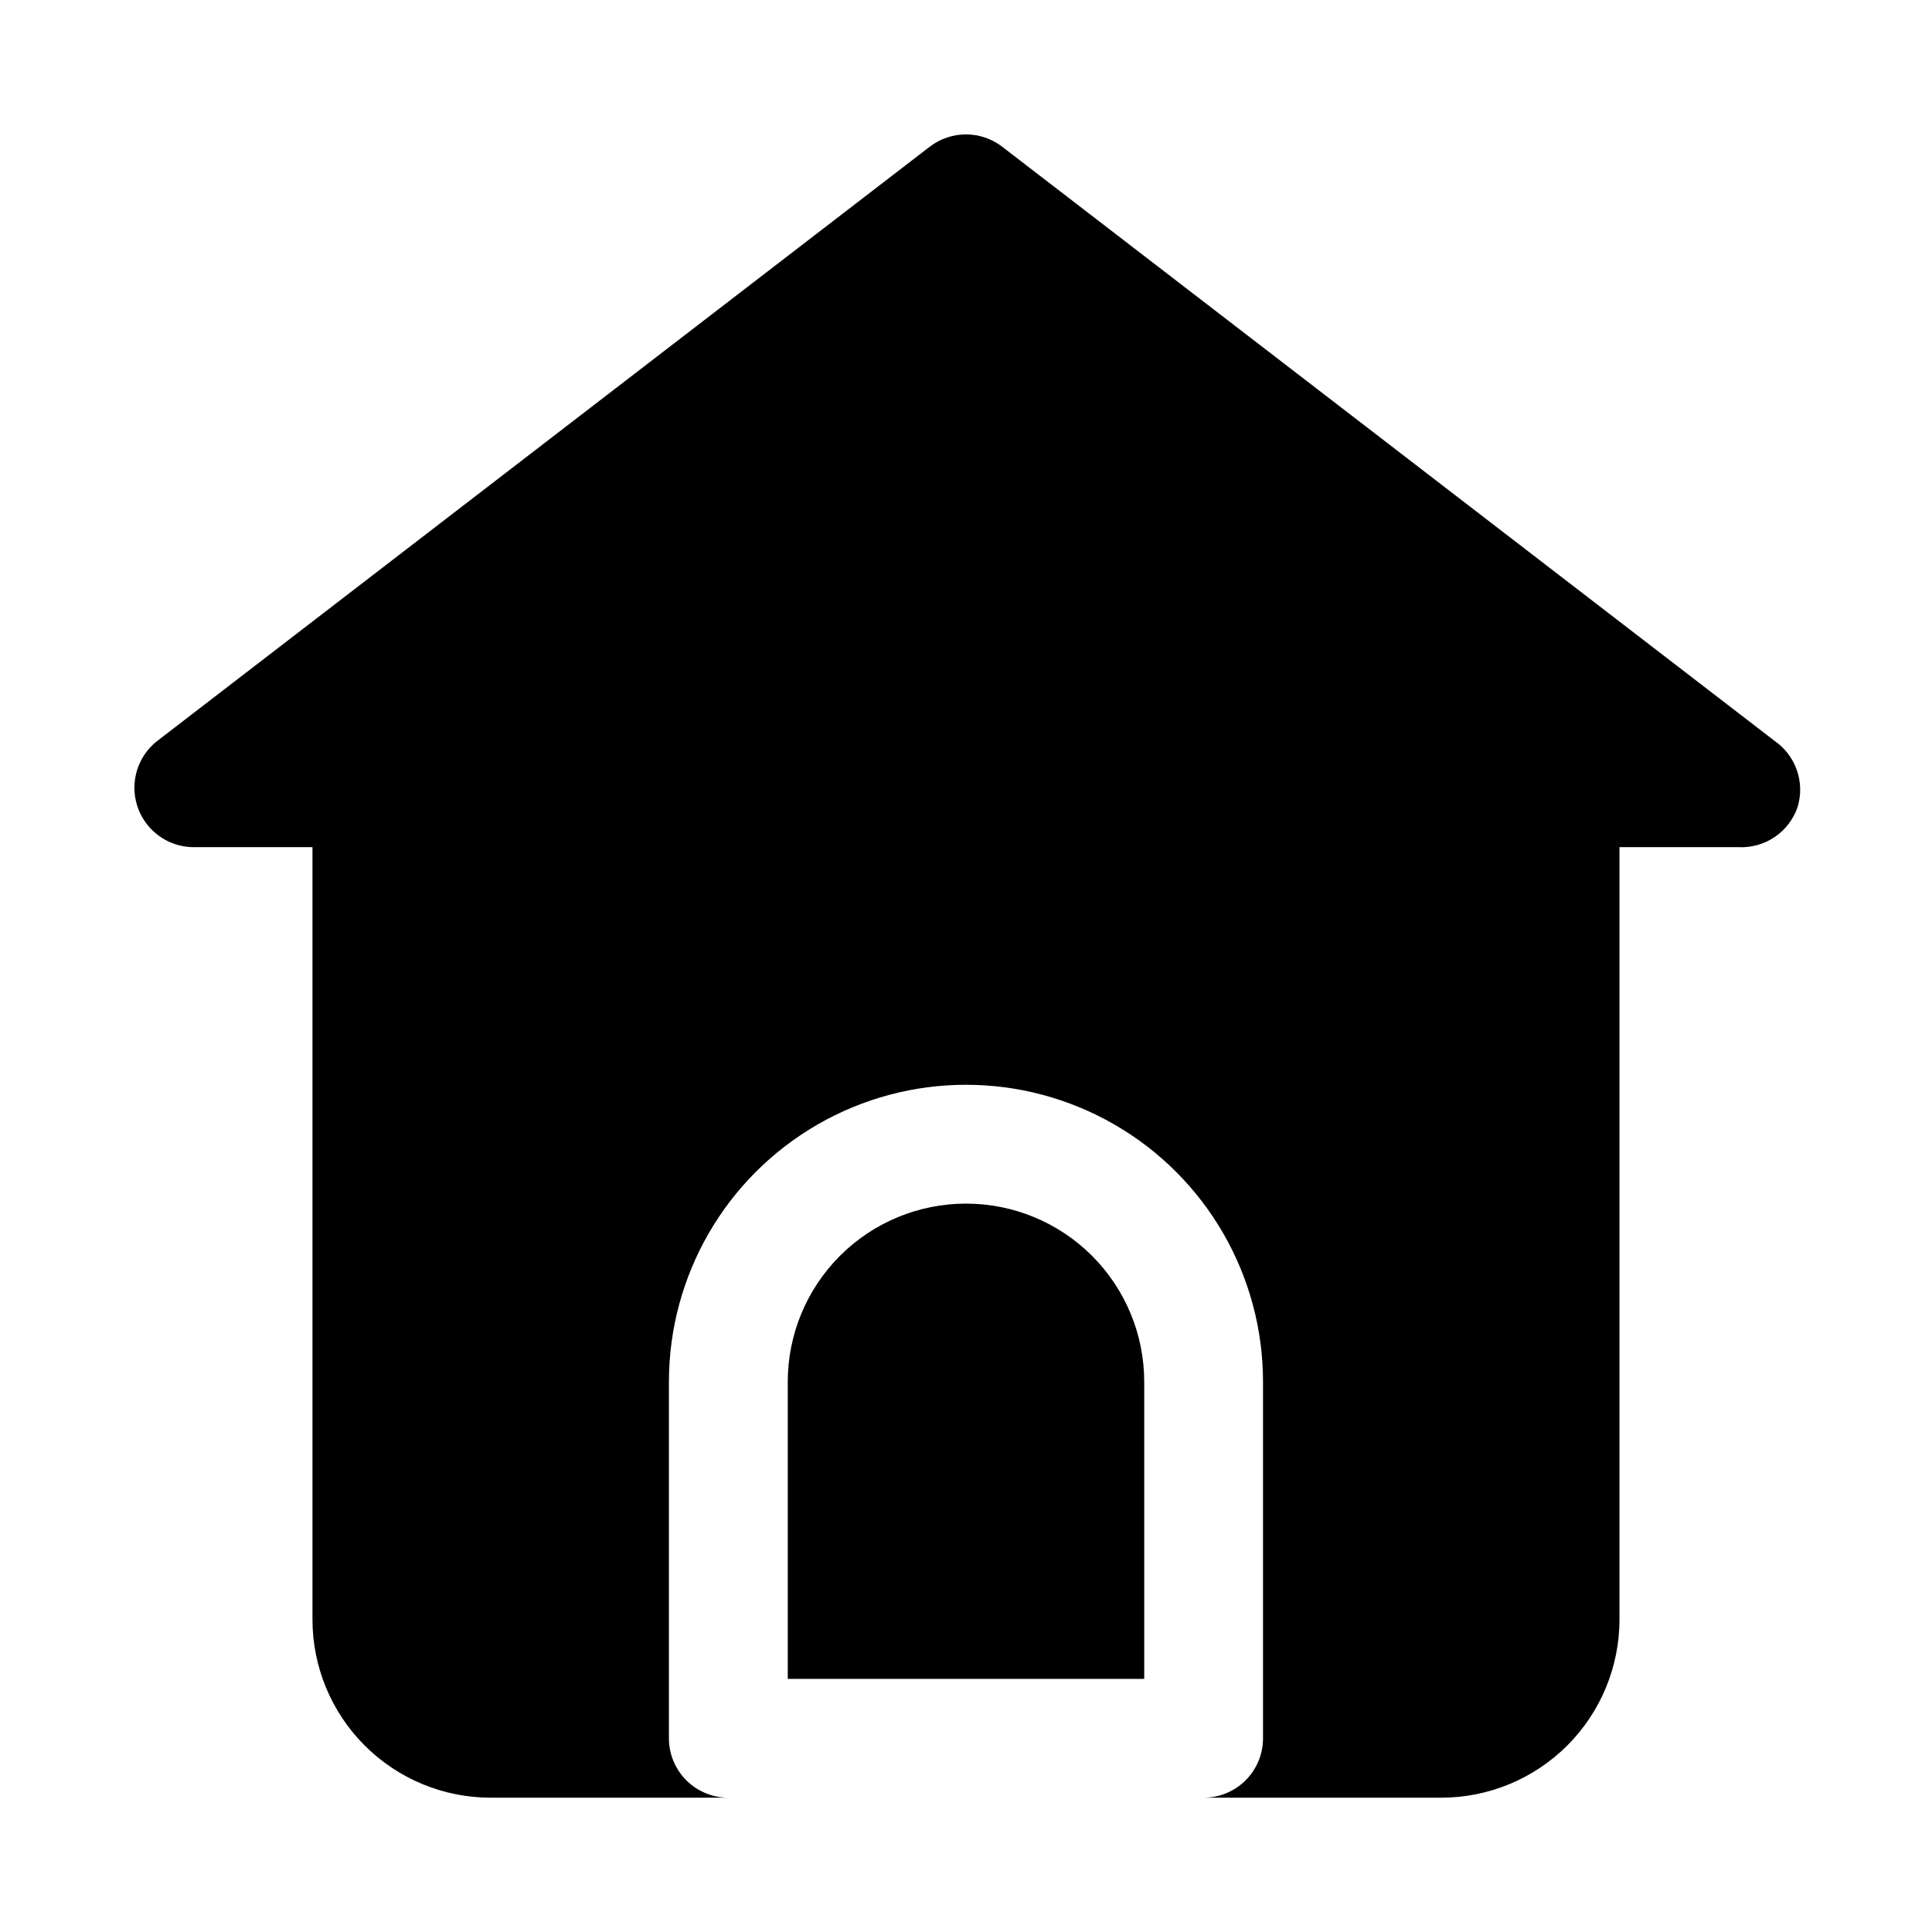 <?xml version="1.0" encoding="UTF-8"?>
<!-- Uploaded to: ICON Repo, www.svgrepo.com, Generator: ICON Repo Mixer Tools -->
<svg fill="#000000" width="800px" height="800px" version="1.1" viewBox="144 144 512 512" xmlns="http://www.w3.org/2000/svg">
 <path d="m620.41 357.8c-1.094 3.258-3.227 6.07-6.07 8.004-2.844 1.93-6.238 2.883-9.672 2.703h-31.488v204.67c0 12.527-4.977 24.539-13.836 33.398-8.855 8.855-20.871 13.832-33.398 13.832h-62.973c4.172 0 8.18-1.656 11.133-4.609 2.949-2.953 4.609-6.957 4.609-11.133v-94.465c0-28.125-15.004-54.113-39.359-68.176-24.355-14.059-54.363-14.059-78.723 0-24.355 14.062-39.359 40.051-39.359 68.176v94.465c0 4.176 1.66 8.18 4.613 11.133 2.953 2.953 6.957 4.609 11.133 4.609h-62.977c-12.527 0-24.543-4.977-33.398-13.832-8.859-8.859-13.836-20.871-13.836-33.398v-204.67h-31.488c-4.398-0.016-8.59-1.867-11.559-5.113-2.973-3.242-4.449-7.582-4.078-11.965 0.371-4.383 2.559-8.41 6.035-11.105l204.67-157.44c2.754-2.117 6.129-3.266 9.605-3.266 3.473 0 6.848 1.148 9.602 3.266l204.67 157.44c2.742 1.891 4.809 4.602 5.914 7.738 1.102 3.141 1.184 6.551 0.227 9.738zm-220.41 105.17c-12.527 0-24.543 4.973-33.398 13.832-8.859 8.859-13.836 20.871-13.836 33.398v78.719h94.465v-78.719c0-12.527-4.977-24.539-13.832-33.398-8.859-8.859-20.875-13.832-33.398-13.832z"/>
</svg>